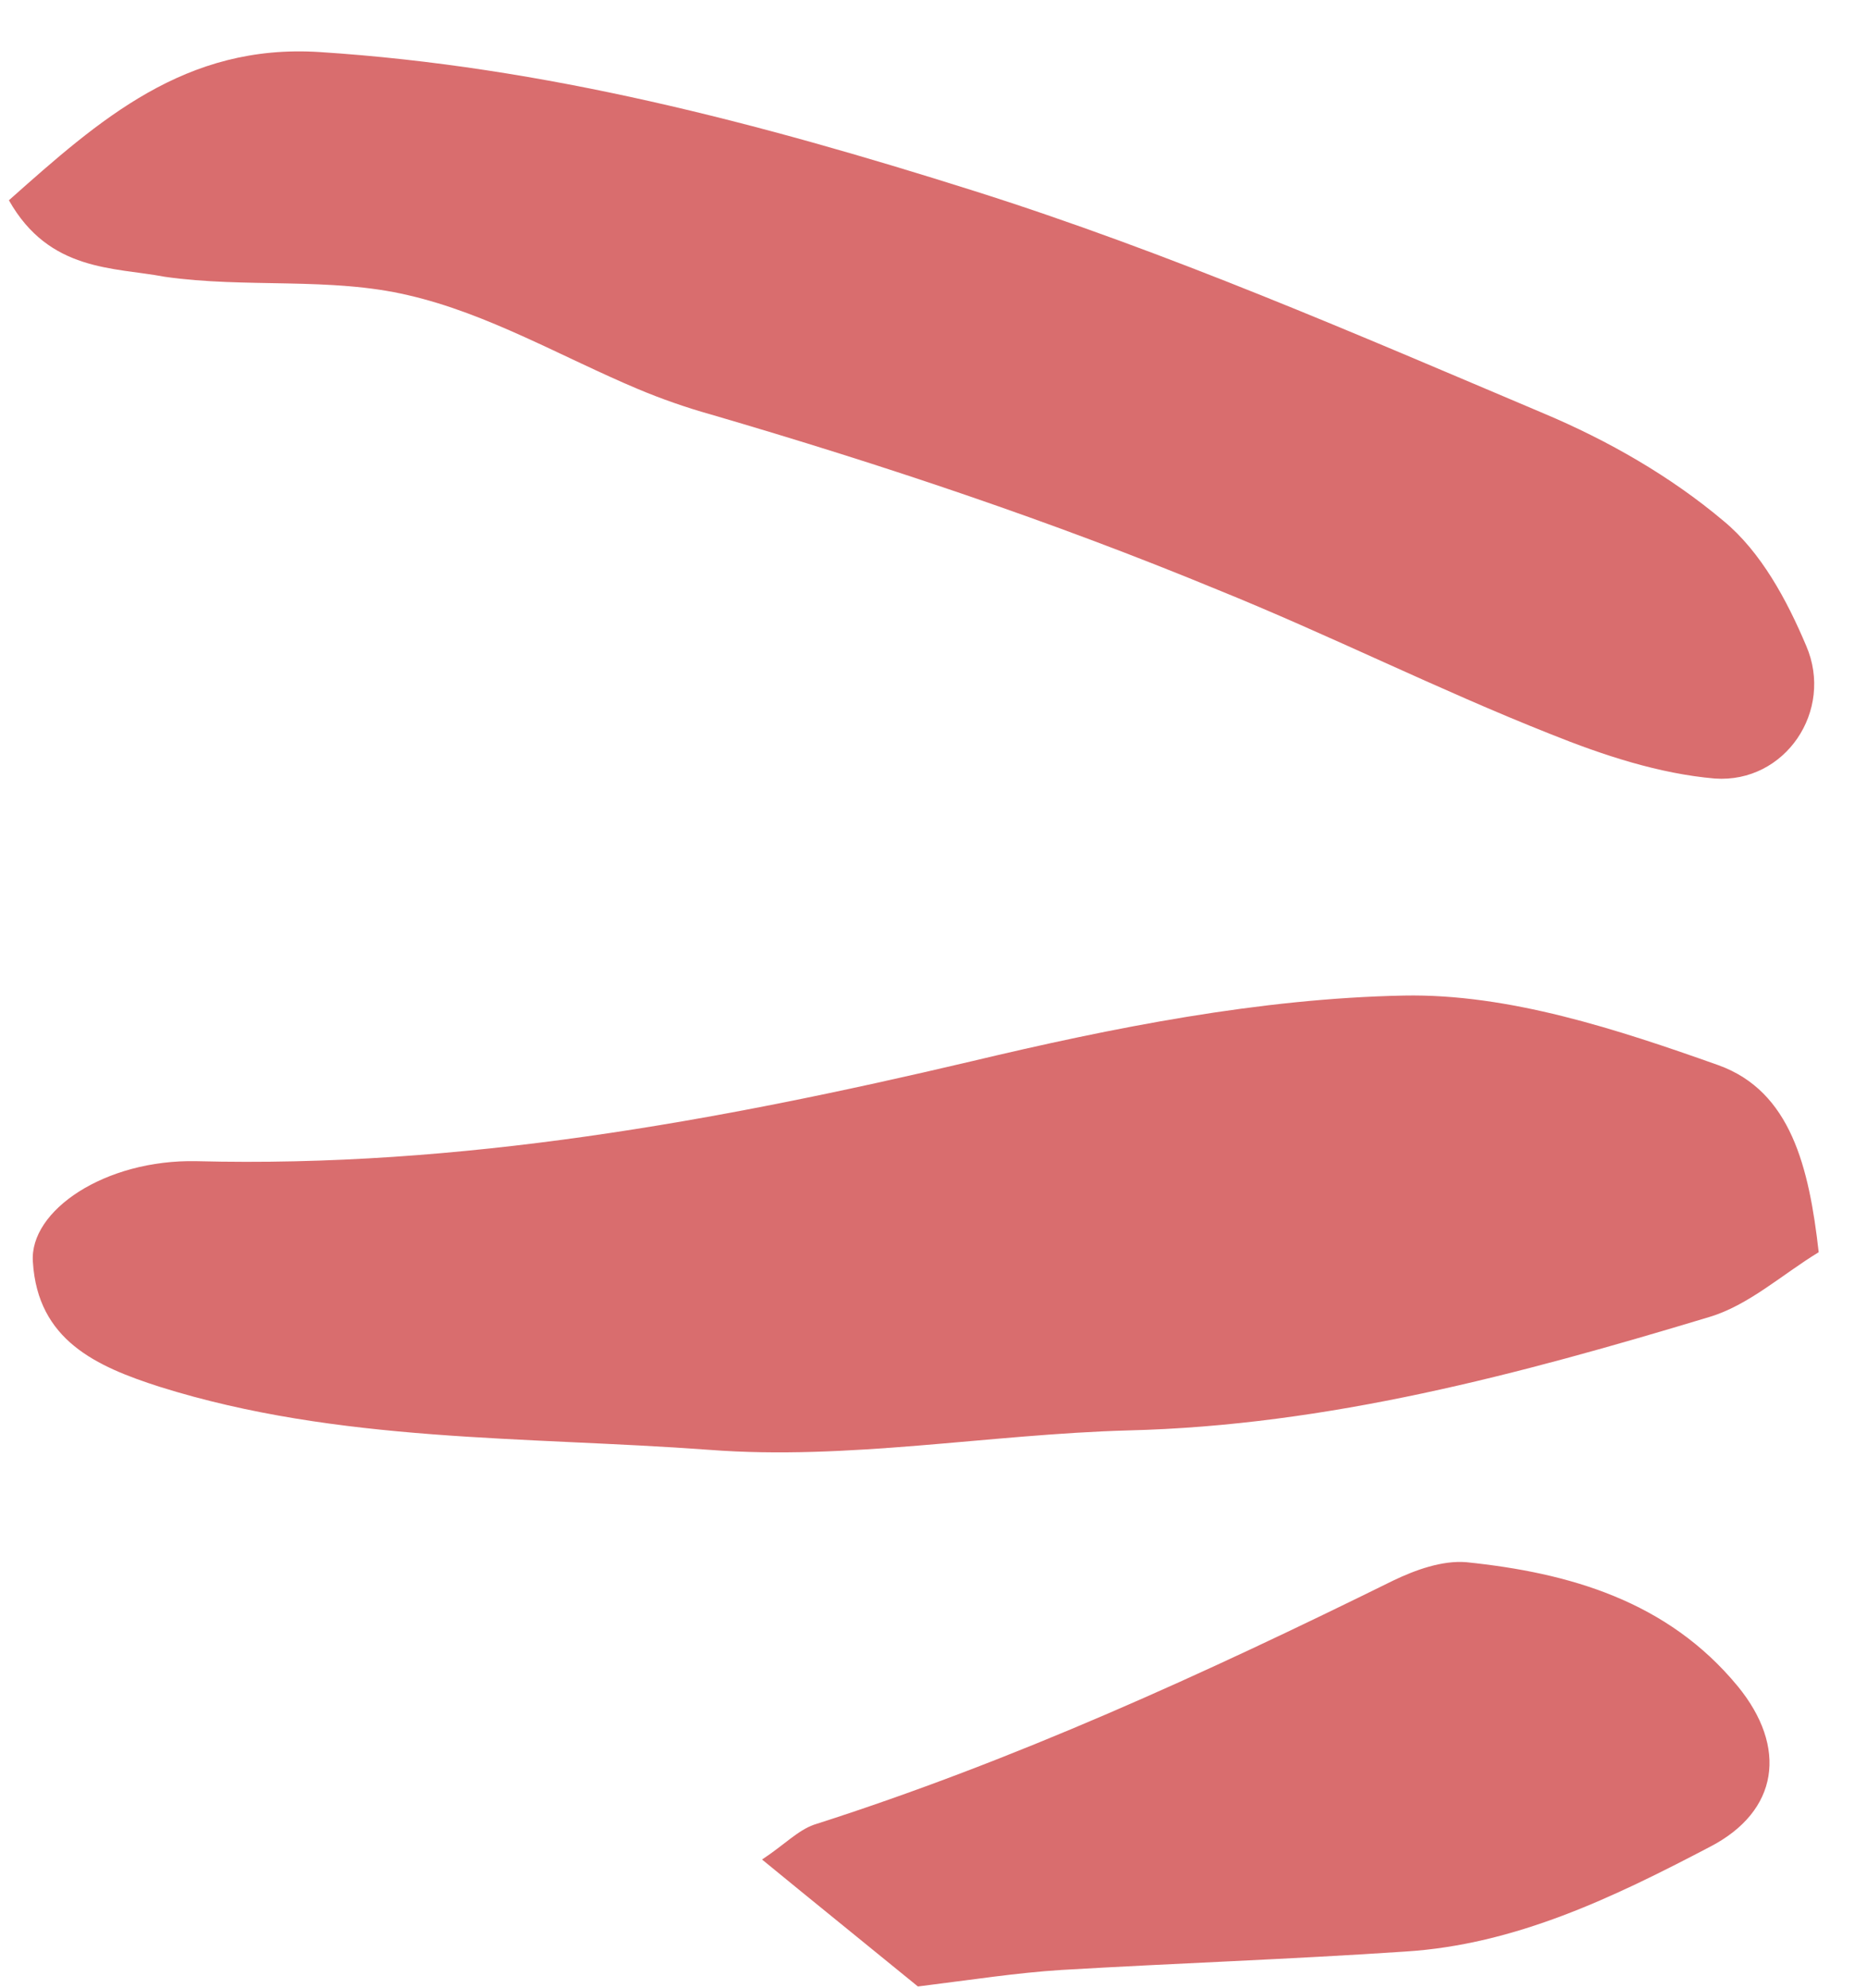 <svg width="31" height="33" viewBox="0 0 31 33" fill="none" xmlns="http://www.w3.org/2000/svg">
<path d="M30.198 20.784C29.59 21.154 29.031 21.668 28.376 21.861C25.229 22.81 22.05 23.662 18.727 23.742C16.41 23.807 14.078 24.241 11.777 24.064C8.726 23.839 5.627 23.951 2.655 23.019C1.601 22.681 0.626 22.247 0.546 20.945C0.483 20.093 1.745 19.241 3.262 19.273C7.64 19.385 11.889 18.614 16.123 17.617C18.487 17.054 20.916 16.572 23.312 16.524C25.053 16.491 26.859 17.086 28.536 17.681C29.734 18.115 30.038 19.369 30.198 20.784Z" fill="#D96D6E"/>
<path d="M0.148 3.324C1.65 1.99 3.072 0.72 5.309 0.864C9.047 1.105 12.594 2.038 16.156 3.163C19.415 4.192 22.515 5.543 25.63 6.861C26.7 7.311 27.739 7.906 28.617 8.646C29.241 9.16 29.672 9.964 29.991 10.72C30.455 11.797 29.64 13.003 28.474 12.922C27.547 12.842 26.62 12.536 25.742 12.183C23.873 11.443 22.083 10.543 20.214 9.787C17.45 8.646 14.655 7.713 11.795 6.877C11.395 6.765 10.98 6.62 10.597 6.459C9.335 5.929 8.104 5.205 6.778 4.9C5.484 4.594 4.079 4.787 2.737 4.594C1.89 4.433 0.819 4.514 0.148 3.324Z" fill="#D96D6E"/>
<path d="M15.241 32.971C14.315 32.215 13.516 31.572 12.653 30.864C13.02 30.623 13.244 30.382 13.516 30.286C16.839 29.225 20.002 27.778 23.133 26.234C23.501 26.057 23.948 25.896 24.347 25.929C26.057 26.105 27.686 26.572 28.853 27.987C29.683 28.999 29.54 30.061 28.389 30.655C26.792 31.491 25.162 32.279 23.325 32.392C21.424 32.52 19.523 32.585 17.622 32.697C16.871 32.745 16.152 32.858 15.241 32.971Z" fill="#D96D6E"/>
</svg>
